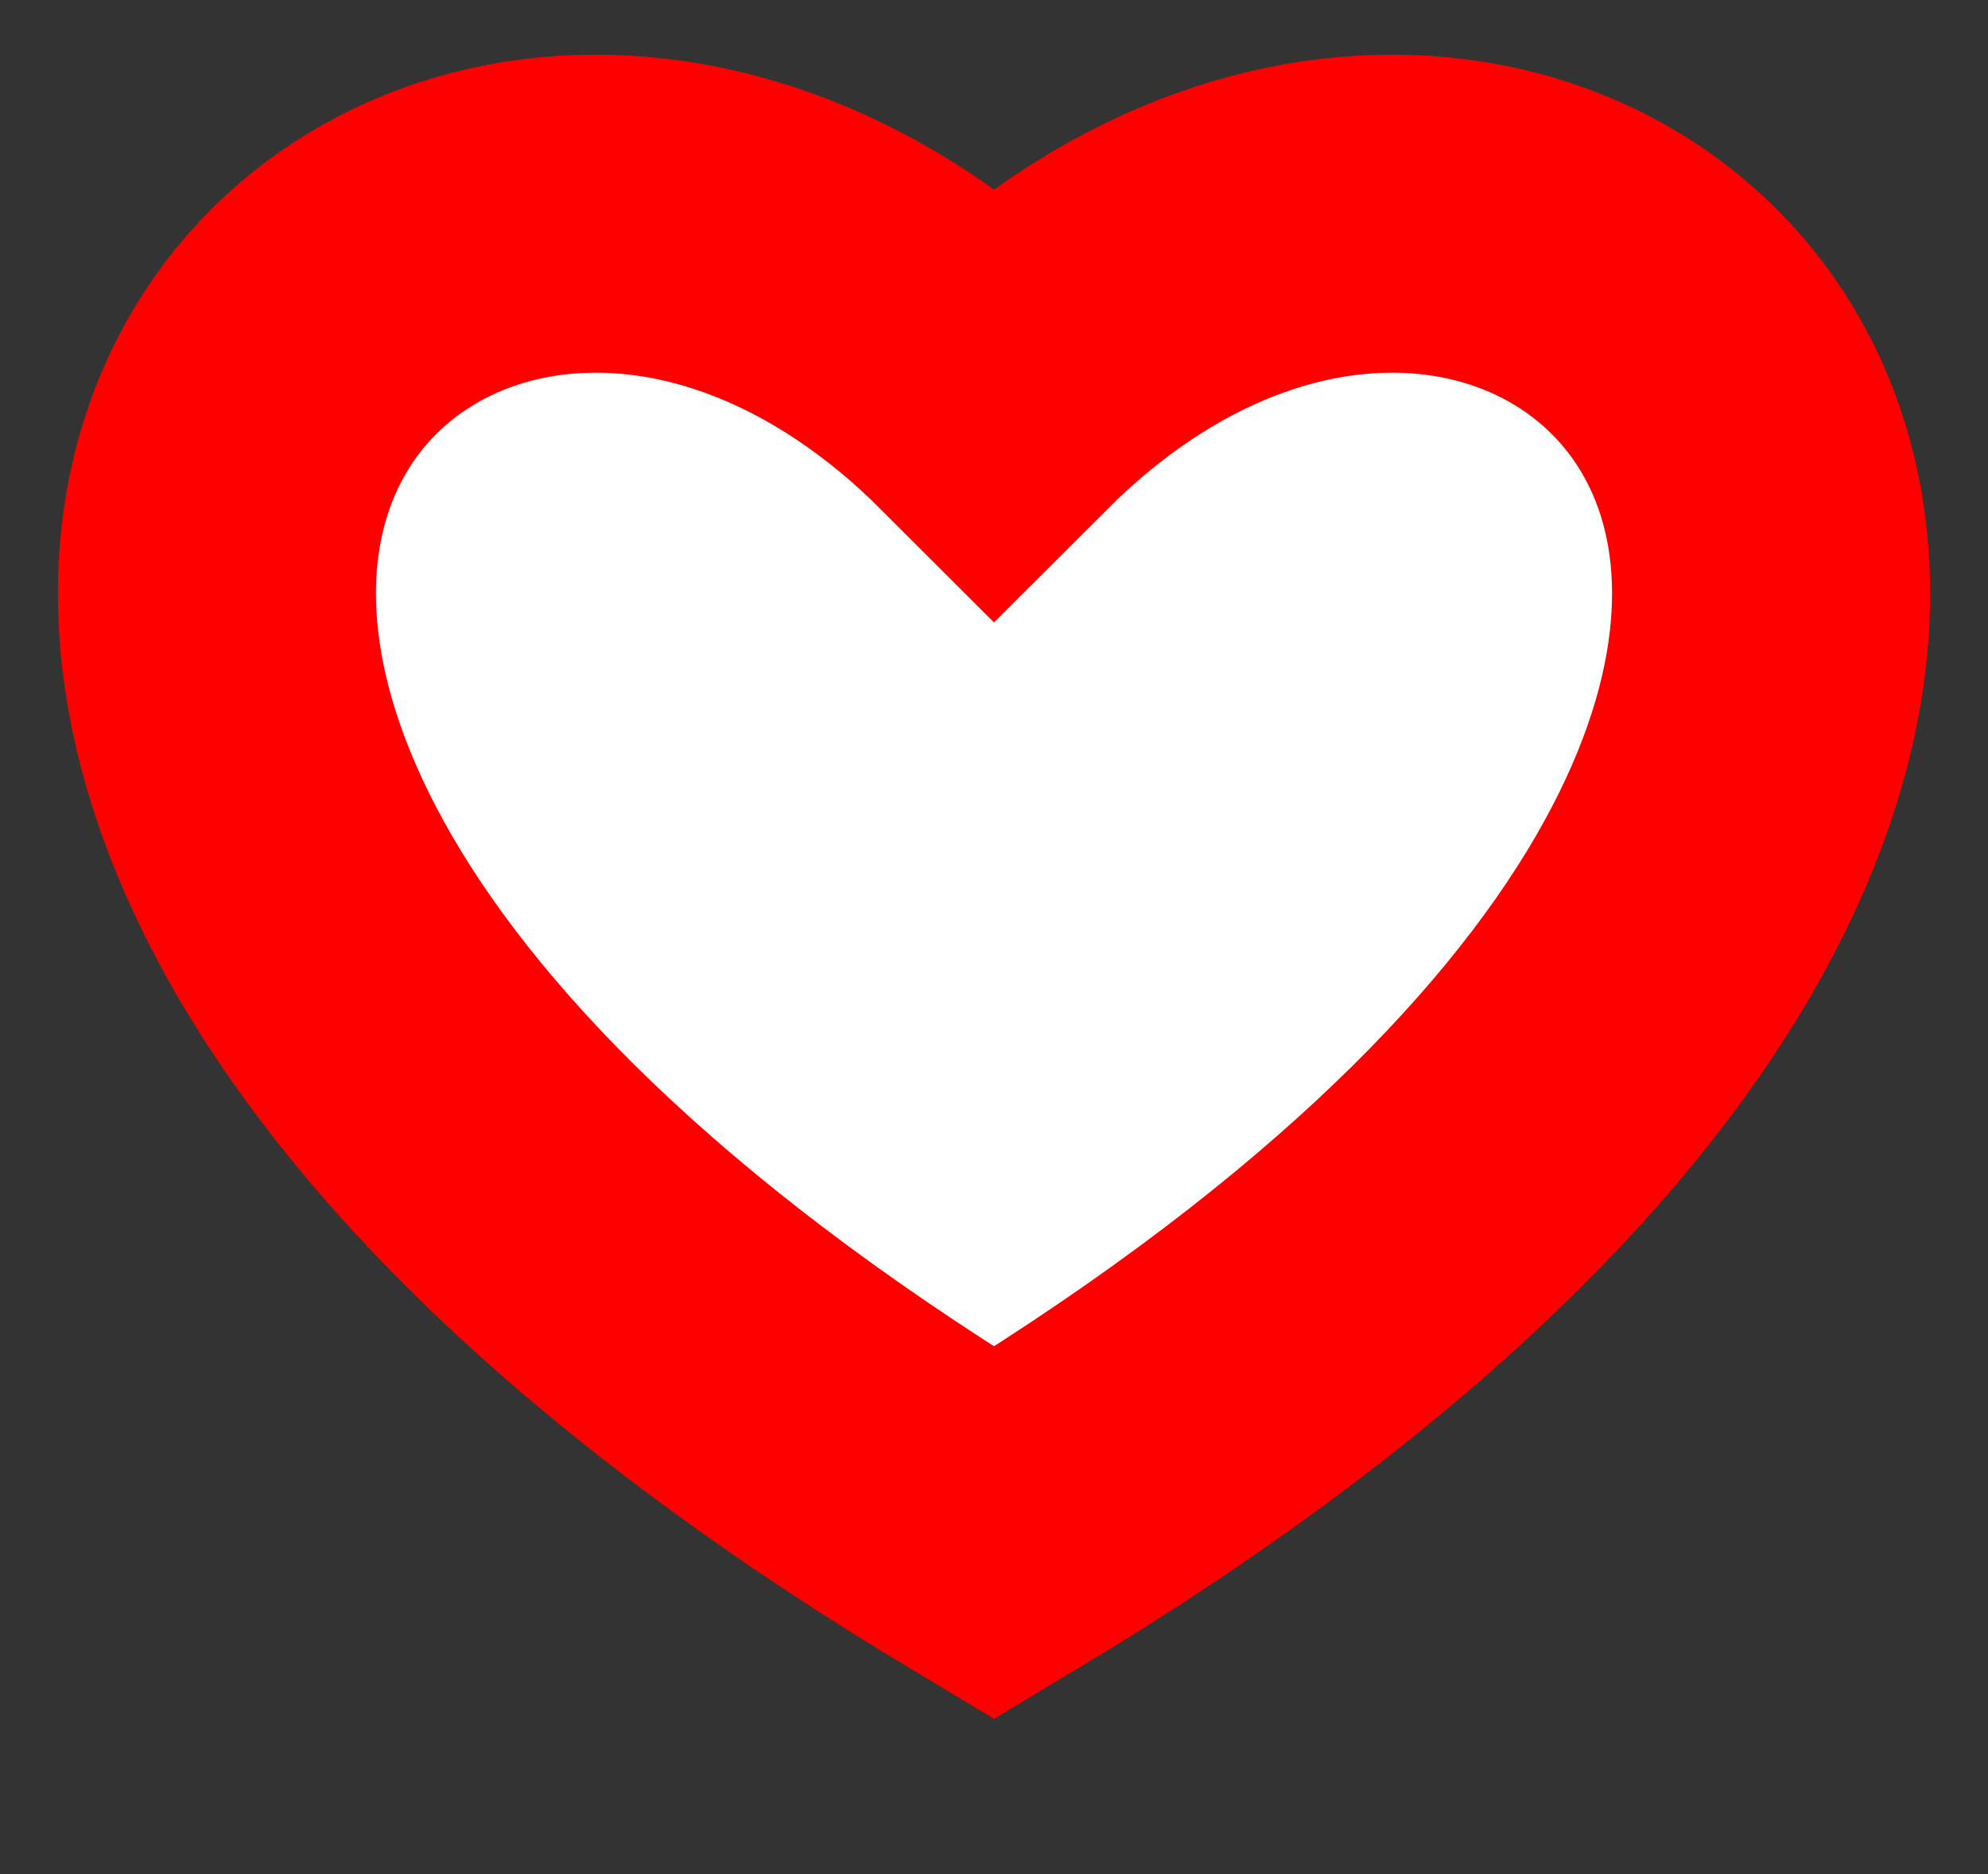 <svg xmlns="http://www.w3.org/2000/svg" version="1.1" viewBox="0 0 350 330">
<rect x="0" y="0" width="350" height="330" fill="#333333" stroke="none"/>
<path id="grenfell-heart" d="M0,0 C100,-100 250,50 0,200 C-250,50 -100,-100 0,0 Z" transform="translate(175 70)" fill="#fefefe" stroke="#f00" stroke-width="56" stroke-linecap="square" stroke-linejoin="miter"/>
</svg>